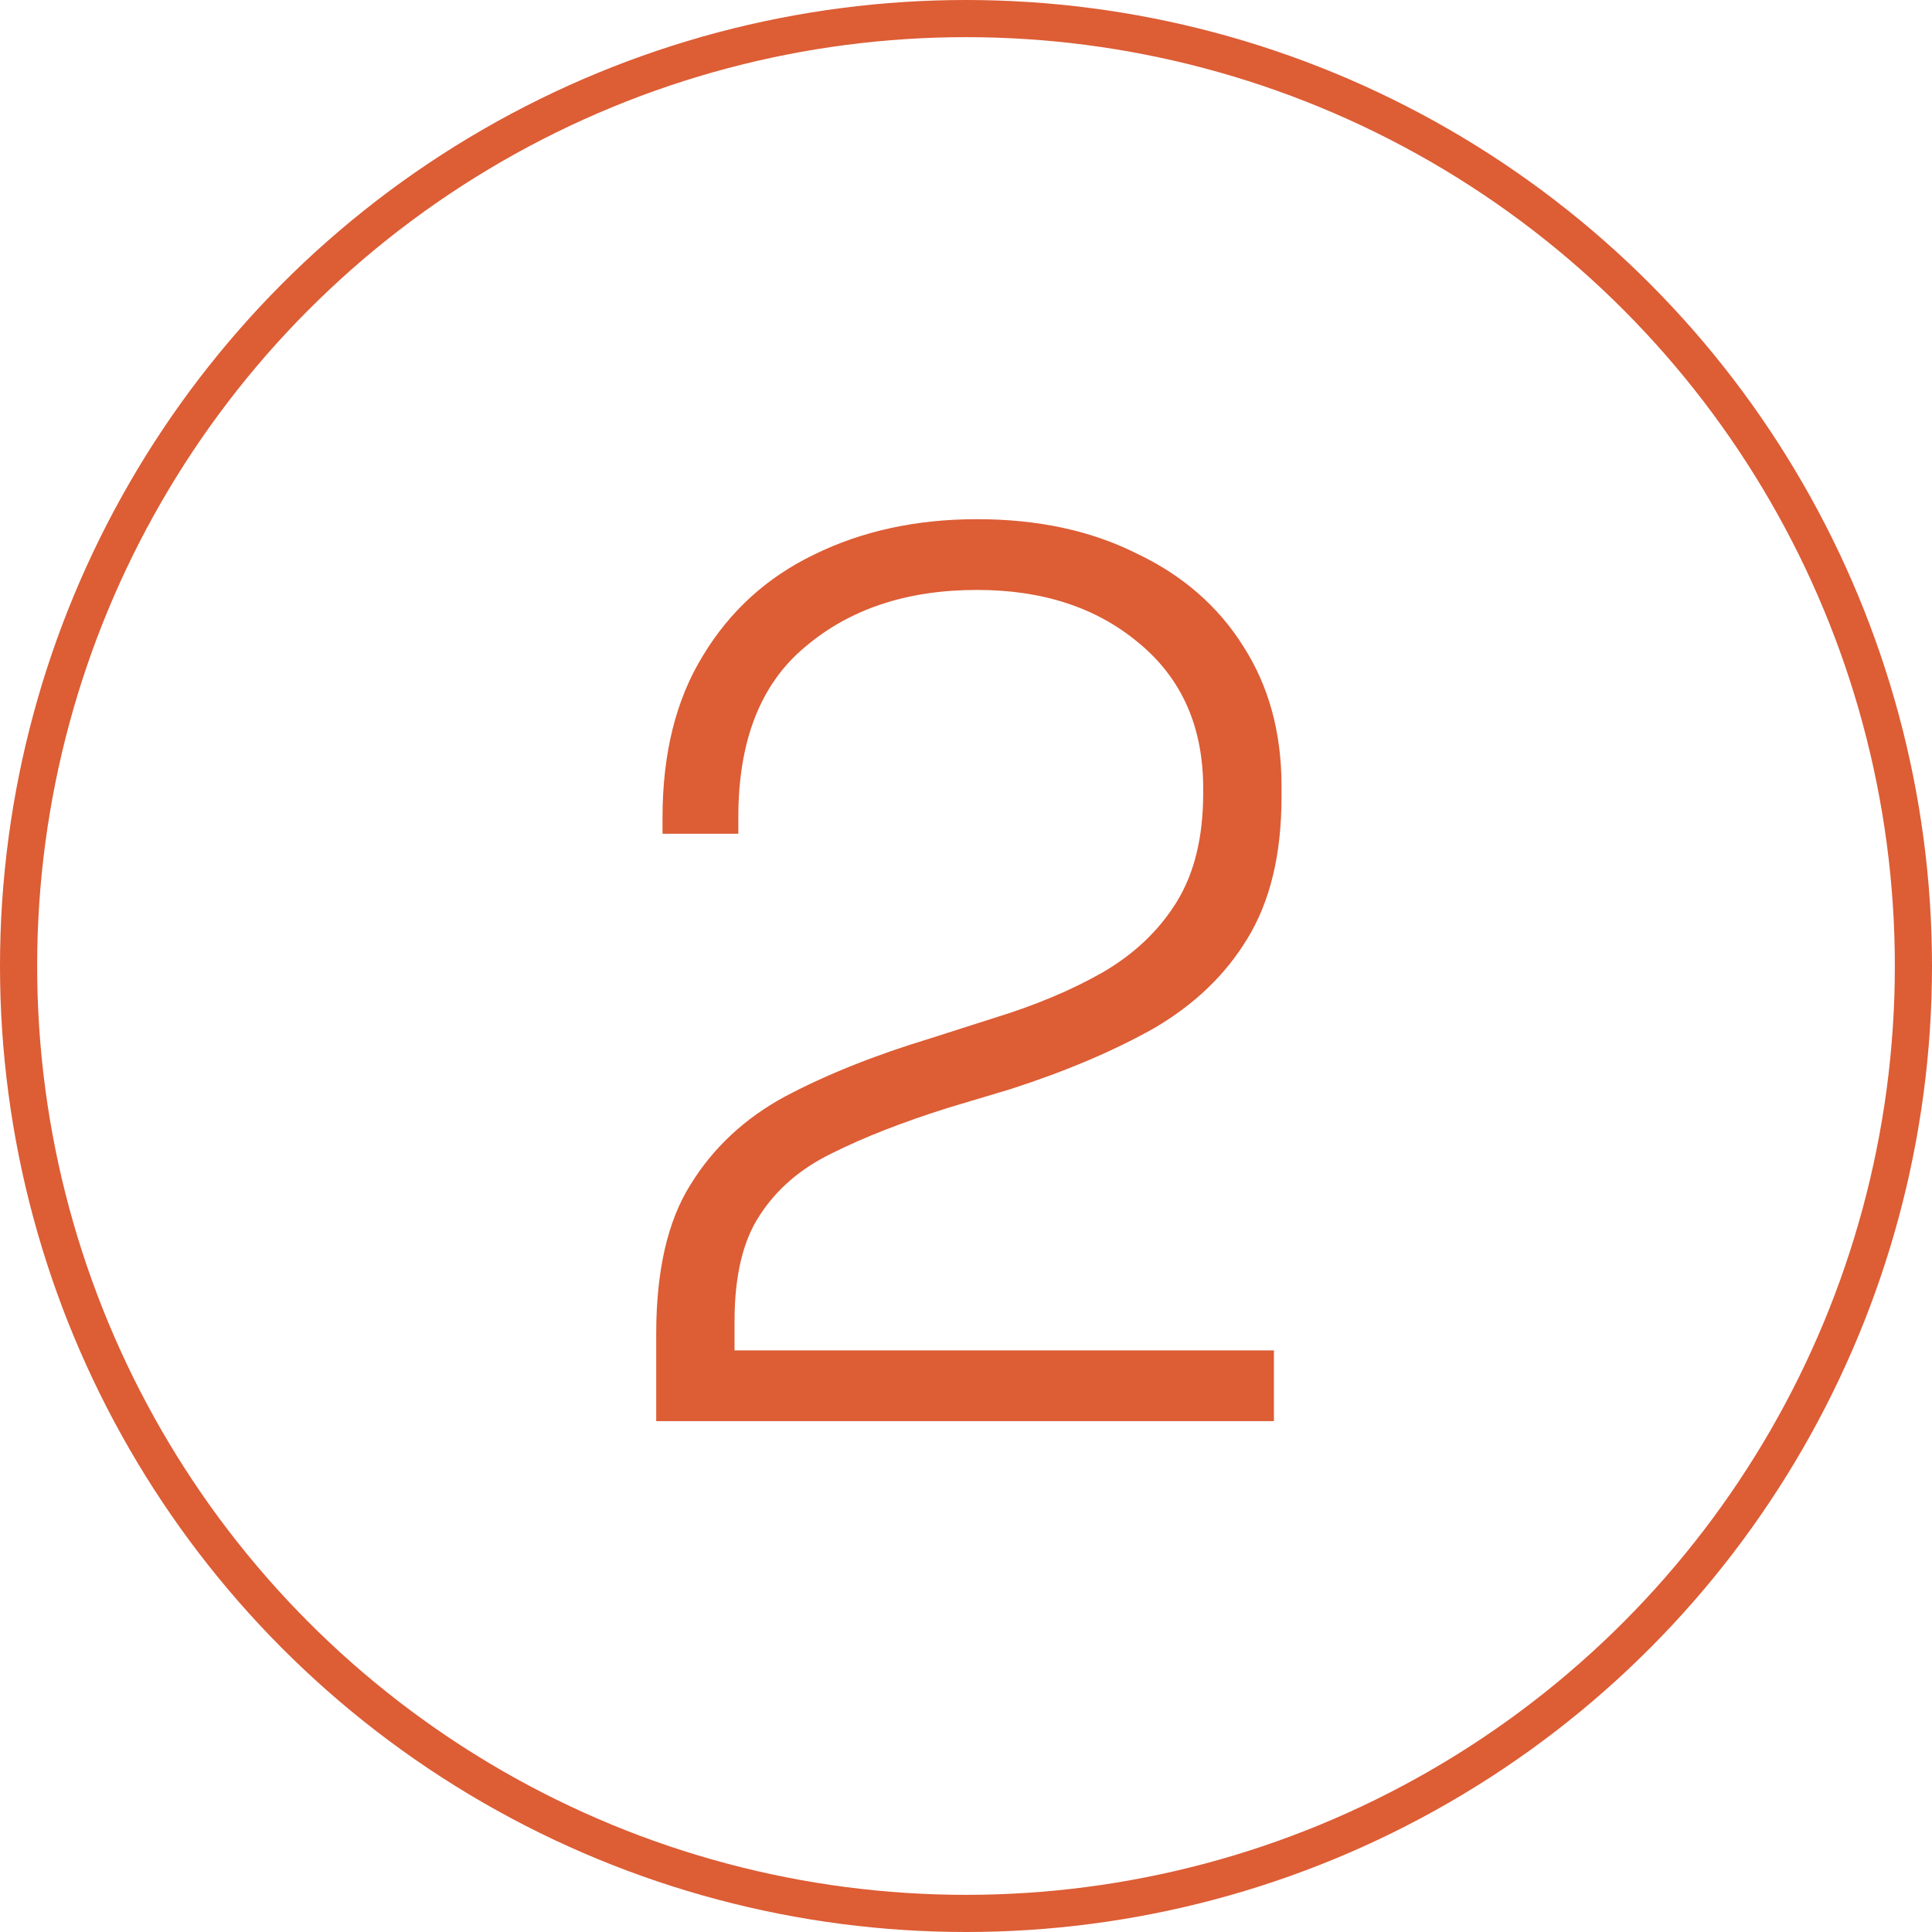 <svg width="52" height="52" viewBox="0 0 52 52" fill="none" xmlns="http://www.w3.org/2000/svg">
<circle cx="26" cy="26" r="25.5" stroke="#DD5D35"/>
<path d="M17.662 38.25V35.904C17.662 34.204 17.968 32.867 18.58 31.892C19.192 30.895 20.042 30.101 21.13 29.512C22.241 28.923 23.544 28.401 25.04 27.948L26.74 27.404C27.851 27.064 28.826 26.656 29.664 26.18C30.526 25.681 31.194 25.047 31.67 24.276C32.146 23.505 32.384 22.531 32.384 21.352V21.216C32.384 19.561 31.806 18.258 30.65 17.306C29.517 16.354 28.066 15.878 26.298 15.878C24.417 15.878 22.876 16.388 21.674 17.408C20.473 18.405 19.872 19.935 19.872 21.998V22.44H17.832V21.998C17.832 20.275 18.195 18.825 18.92 17.646C19.646 16.445 20.643 15.538 21.912 14.926C23.204 14.291 24.666 13.974 26.298 13.974C27.93 13.974 29.358 14.28 30.582 14.892C31.829 15.481 32.792 16.32 33.472 17.408C34.152 18.473 34.492 19.72 34.492 21.148V21.454C34.492 22.995 34.186 24.265 33.574 25.262C32.985 26.237 32.146 27.041 31.058 27.676C29.97 28.288 28.69 28.832 27.216 29.308L25.516 29.818C24.292 30.203 23.25 30.611 22.388 31.042C21.55 31.45 20.904 32.005 20.45 32.708C19.997 33.388 19.77 34.34 19.77 35.564V36.346H34.288V38.25H17.662Z" fill="#DD5D35"/>
</svg>

